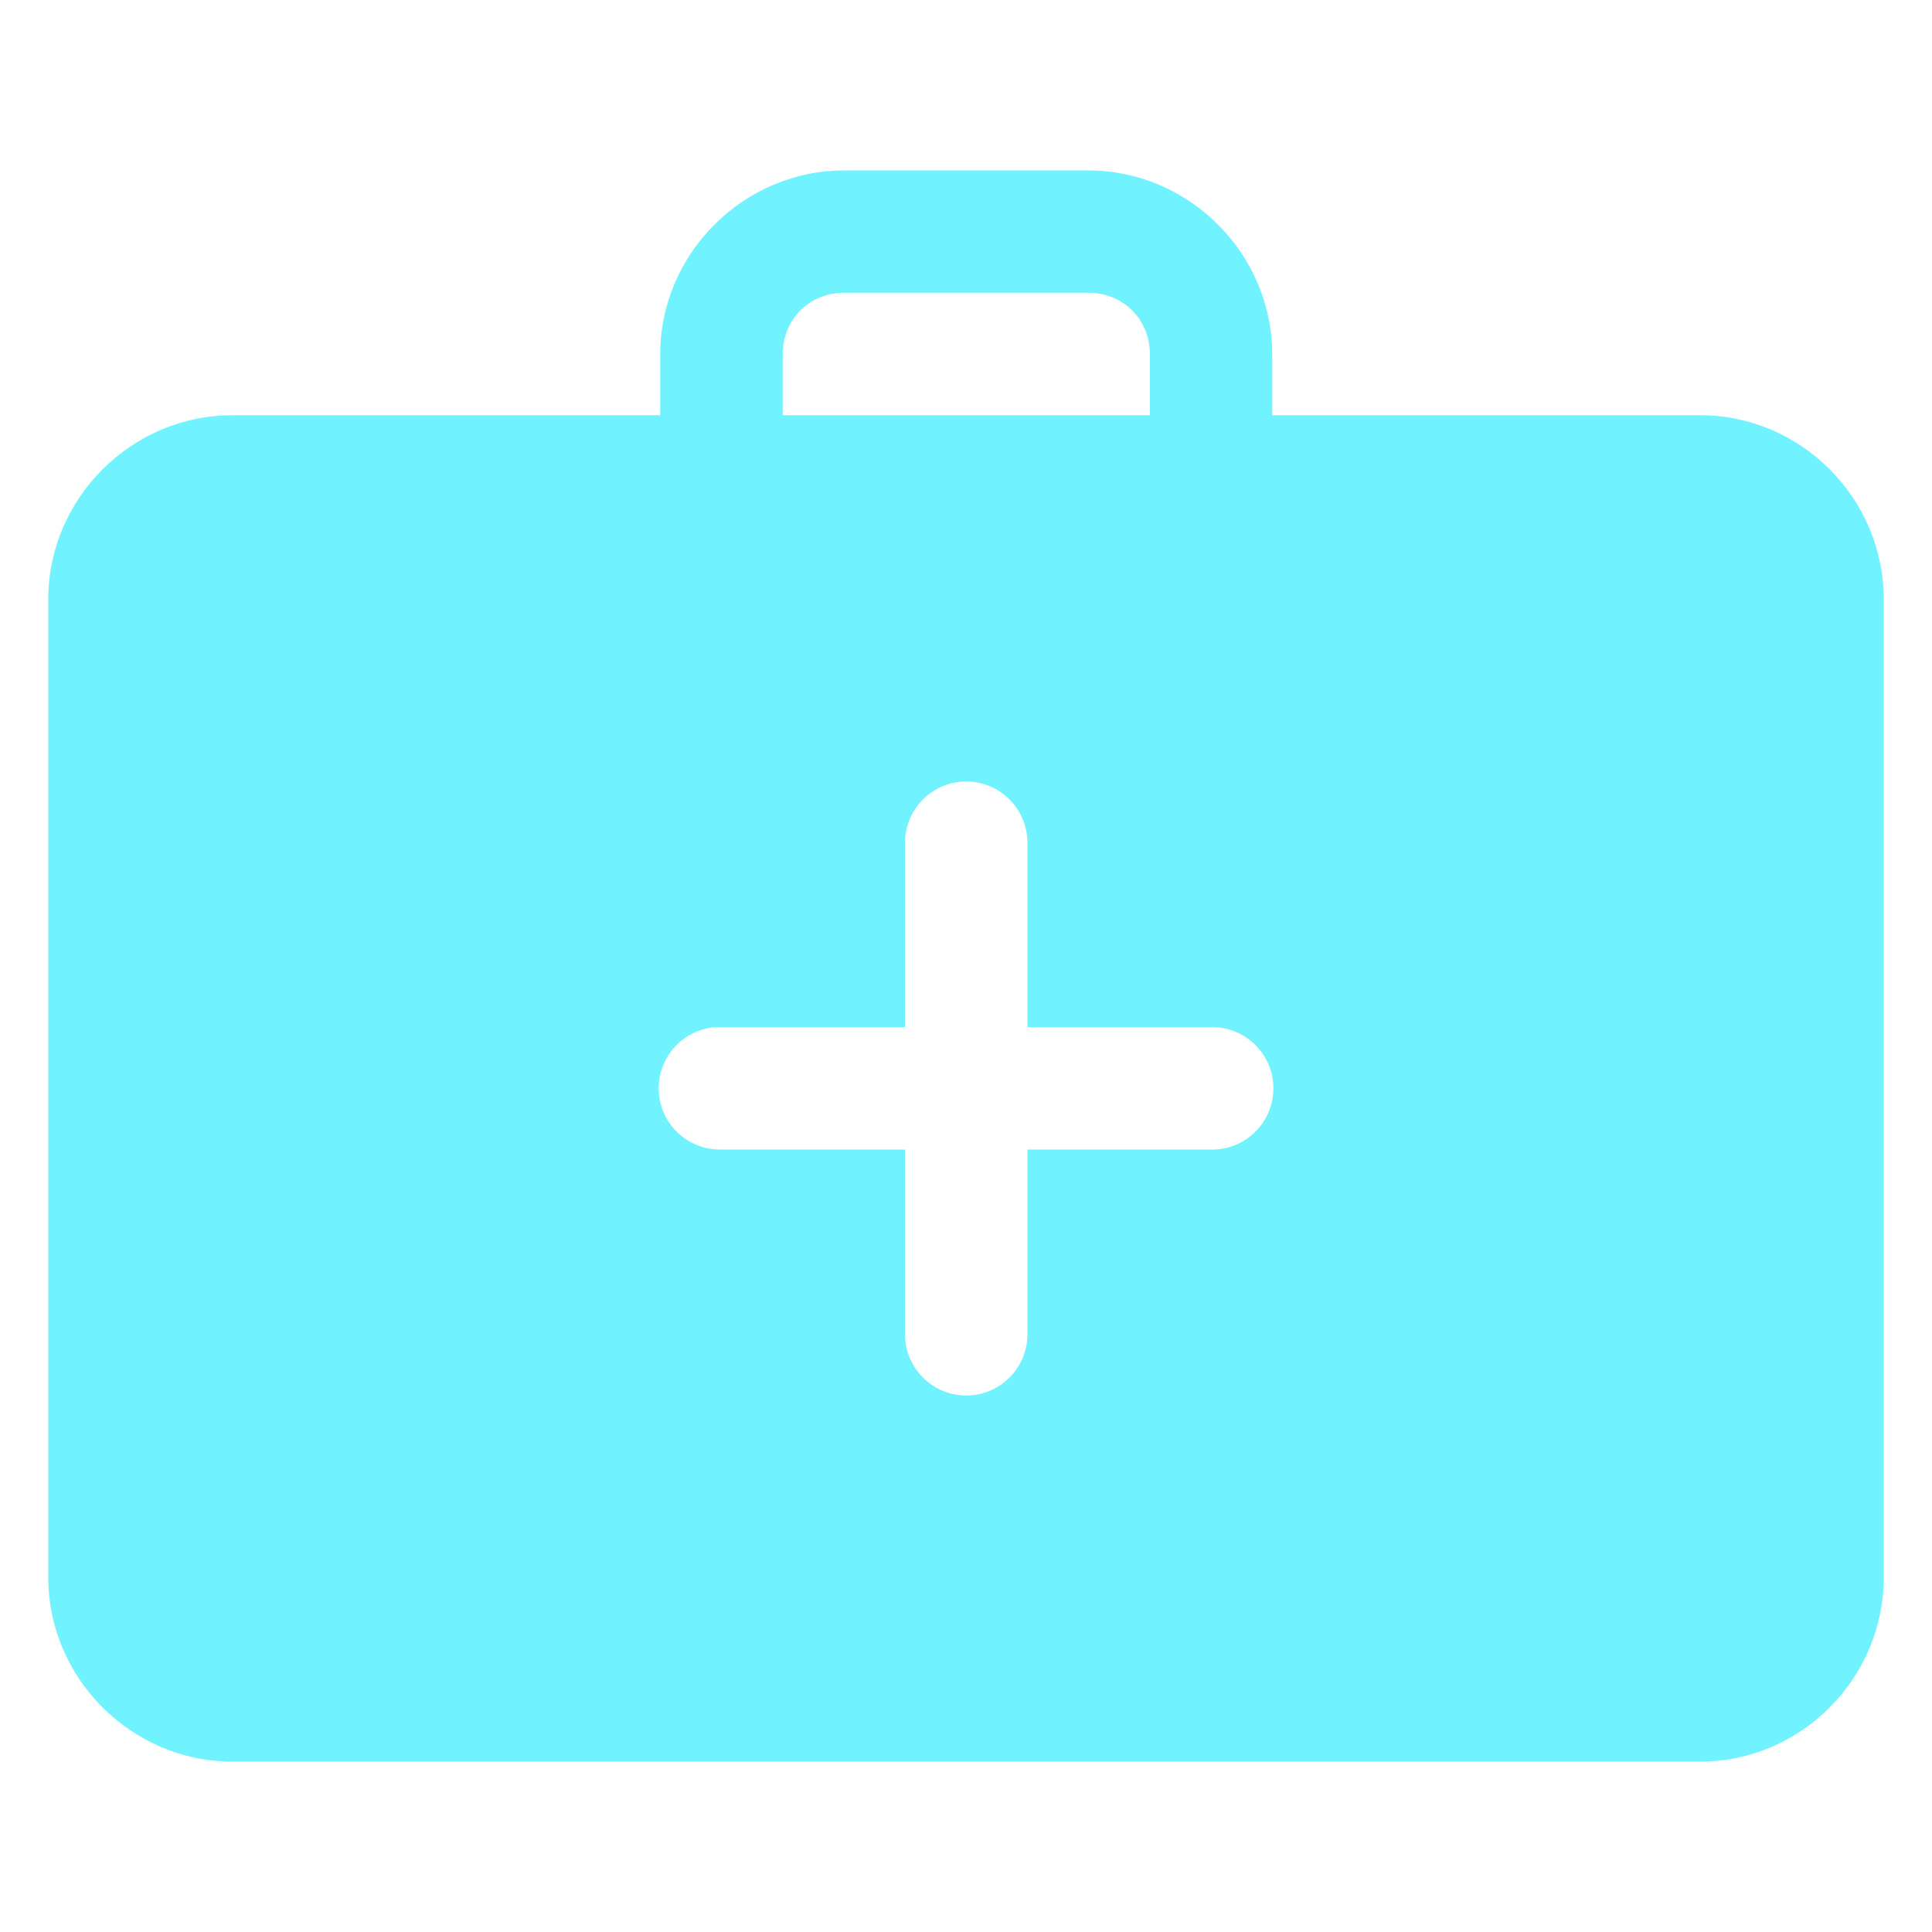 <svg width="32" height="32" viewBox="0 0 32 32" fill="none" xmlns="http://www.w3.org/2000/svg">
<path d="M13.981 2.823C12.314 2.823 10.935 4.202 10.935 5.869V6.878H3.846C2.179 6.878 0.8 8.255 0.8 9.922V26.131C0.8 27.798 2.179 29.177 3.846 29.177H28.164C29.83 29.177 31.2 27.798 31.2 26.131V9.922C31.2 8.255 29.83 6.878 28.164 6.878H21.072V5.869C21.072 4.202 19.693 2.823 18.026 2.823H13.981ZM13.981 4.849H18.026C18.605 4.849 19.046 5.29 19.046 5.869V6.878H12.964V5.869C12.964 5.29 13.402 4.849 13.981 4.849ZM15.986 12.944C16.546 12.934 17.007 13.38 17.017 13.94C17.017 13.952 17.017 13.965 17.017 13.977V17.013H20.055C20.615 17.001 21.079 17.444 21.091 18.004C21.104 18.564 20.66 19.027 20.101 19.04C20.085 19.04 20.07 19.04 20.055 19.04H17.017V22.078C17.029 22.638 16.586 23.101 16.026 23.114C15.467 23.126 15.003 22.683 14.99 22.123C14.99 22.108 14.99 22.093 14.99 22.078V19.04H11.954C11.394 19.056 10.927 18.616 10.91 18.055C10.894 17.513 11.308 17.053 11.85 17.013C11.884 17.012 11.919 17.012 11.954 17.013H14.99V13.977C14.979 13.418 15.424 12.955 15.984 12.944C15.985 12.944 15.985 12.944 15.986 12.944Z" fill="#70F2FF"/>
</svg>
